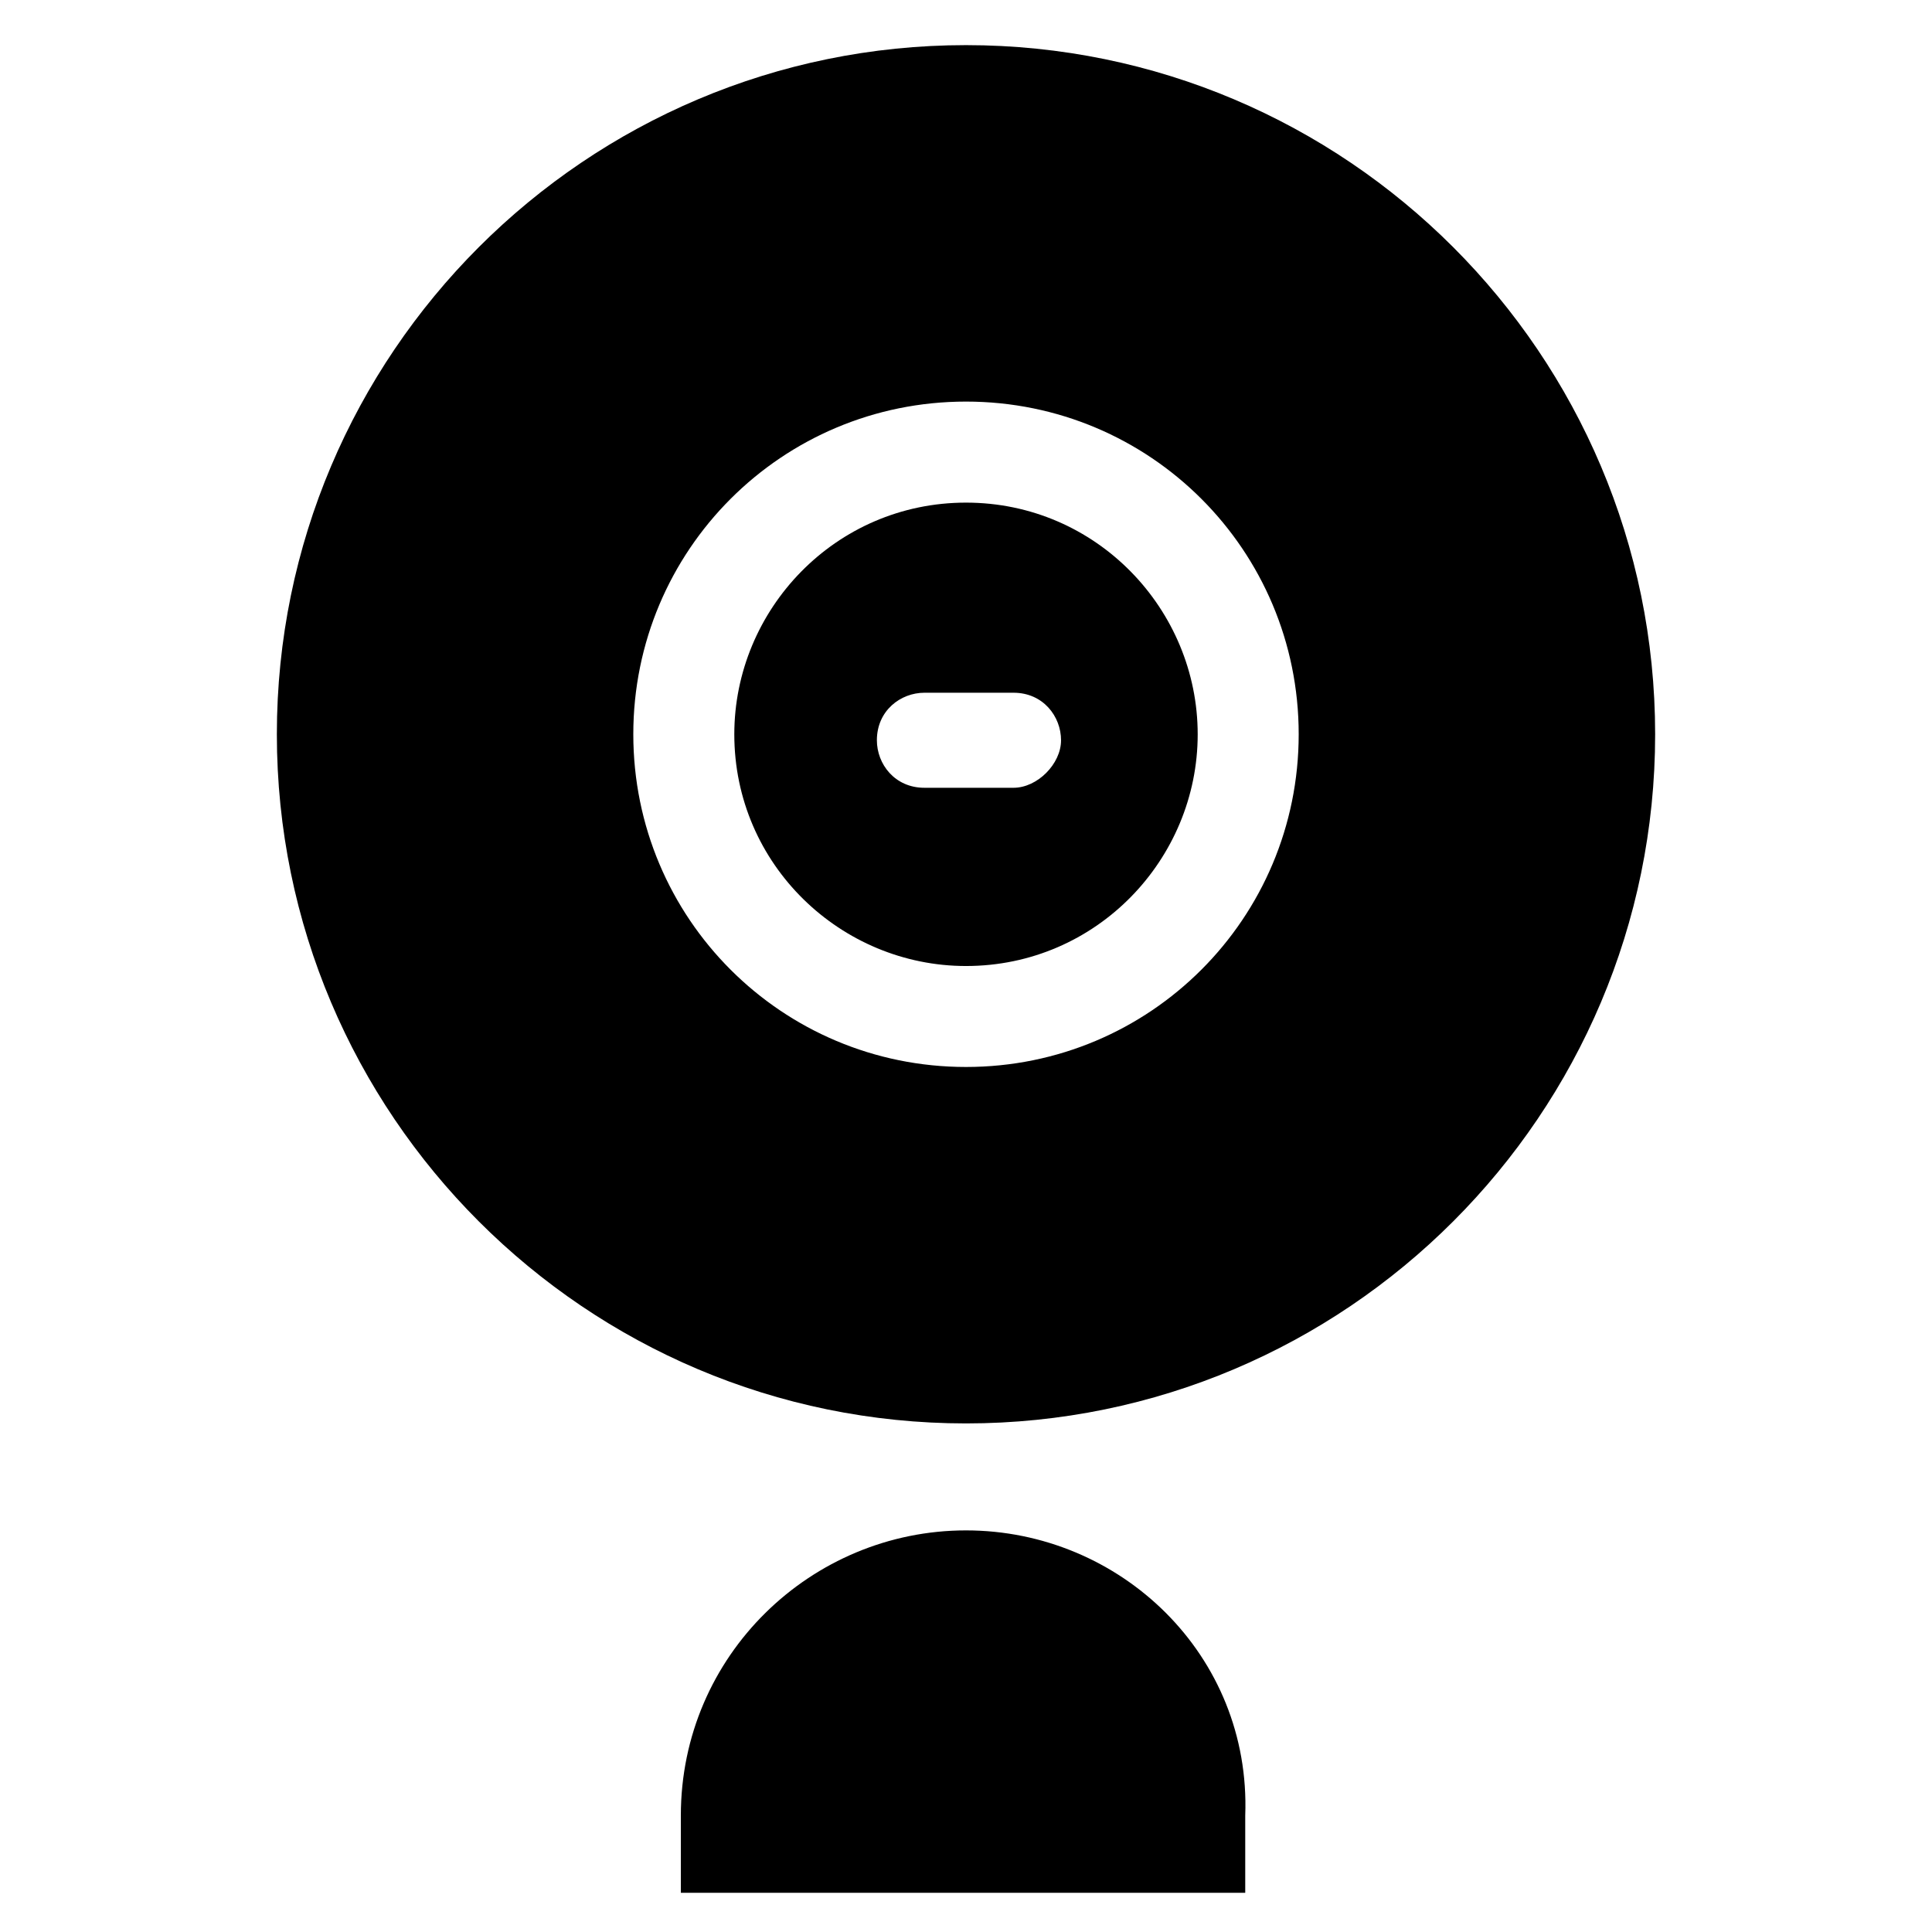 <?xml version="1.0" encoding="UTF-8"?>
<!-- Uploaded to: ICON Repo, www.svgrepo.com, Generator: ICON Repo Mixer Tools -->
<svg fill="#000000" width="800px" height="800px" version="1.1" viewBox="144 144 512 512" xmlns="http://www.w3.org/2000/svg">
 <g>
  <path d="m400 549.57c-40.934 0-75.57 33.062-75.57 75.57v20.469h149.57v-20.469c1.57-42.508-33.066-75.57-74-75.57z"/>
  <path d="m400 277.2c-34.637 0-61.402 28.34-61.402 61.402 0 34.637 28.34 61.402 61.402 61.402 34.637 0 61.402-28.34 61.402-61.402-0.004-33.062-26.766-61.402-61.402-61.402zm12.594 75.57h-23.617c-7.871 0-12.594-6.297-12.594-12.594 0-7.871 6.297-12.594 12.594-12.594h23.617c7.871 0 12.594 6.297 12.594 12.594s-6.297 12.594-12.594 12.594z"/>
  <path d="m400 155.96c-100.76 0-182.63 81.871-182.63 182.63 0 100.76 81.867 182.63 182.63 182.63 100.76 0 182.63-81.867 182.63-182.63-0.004-100.76-81.871-182.63-182.63-182.63zm0 270.8c-48.805 0-88.168-39.359-88.168-88.168 0-48.805 39.359-88.168 88.168-88.168 48.805 0 88.168 39.359 88.168 88.168-0.004 48.809-39.363 88.168-88.168 88.168z"/>
 </g>
</svg>